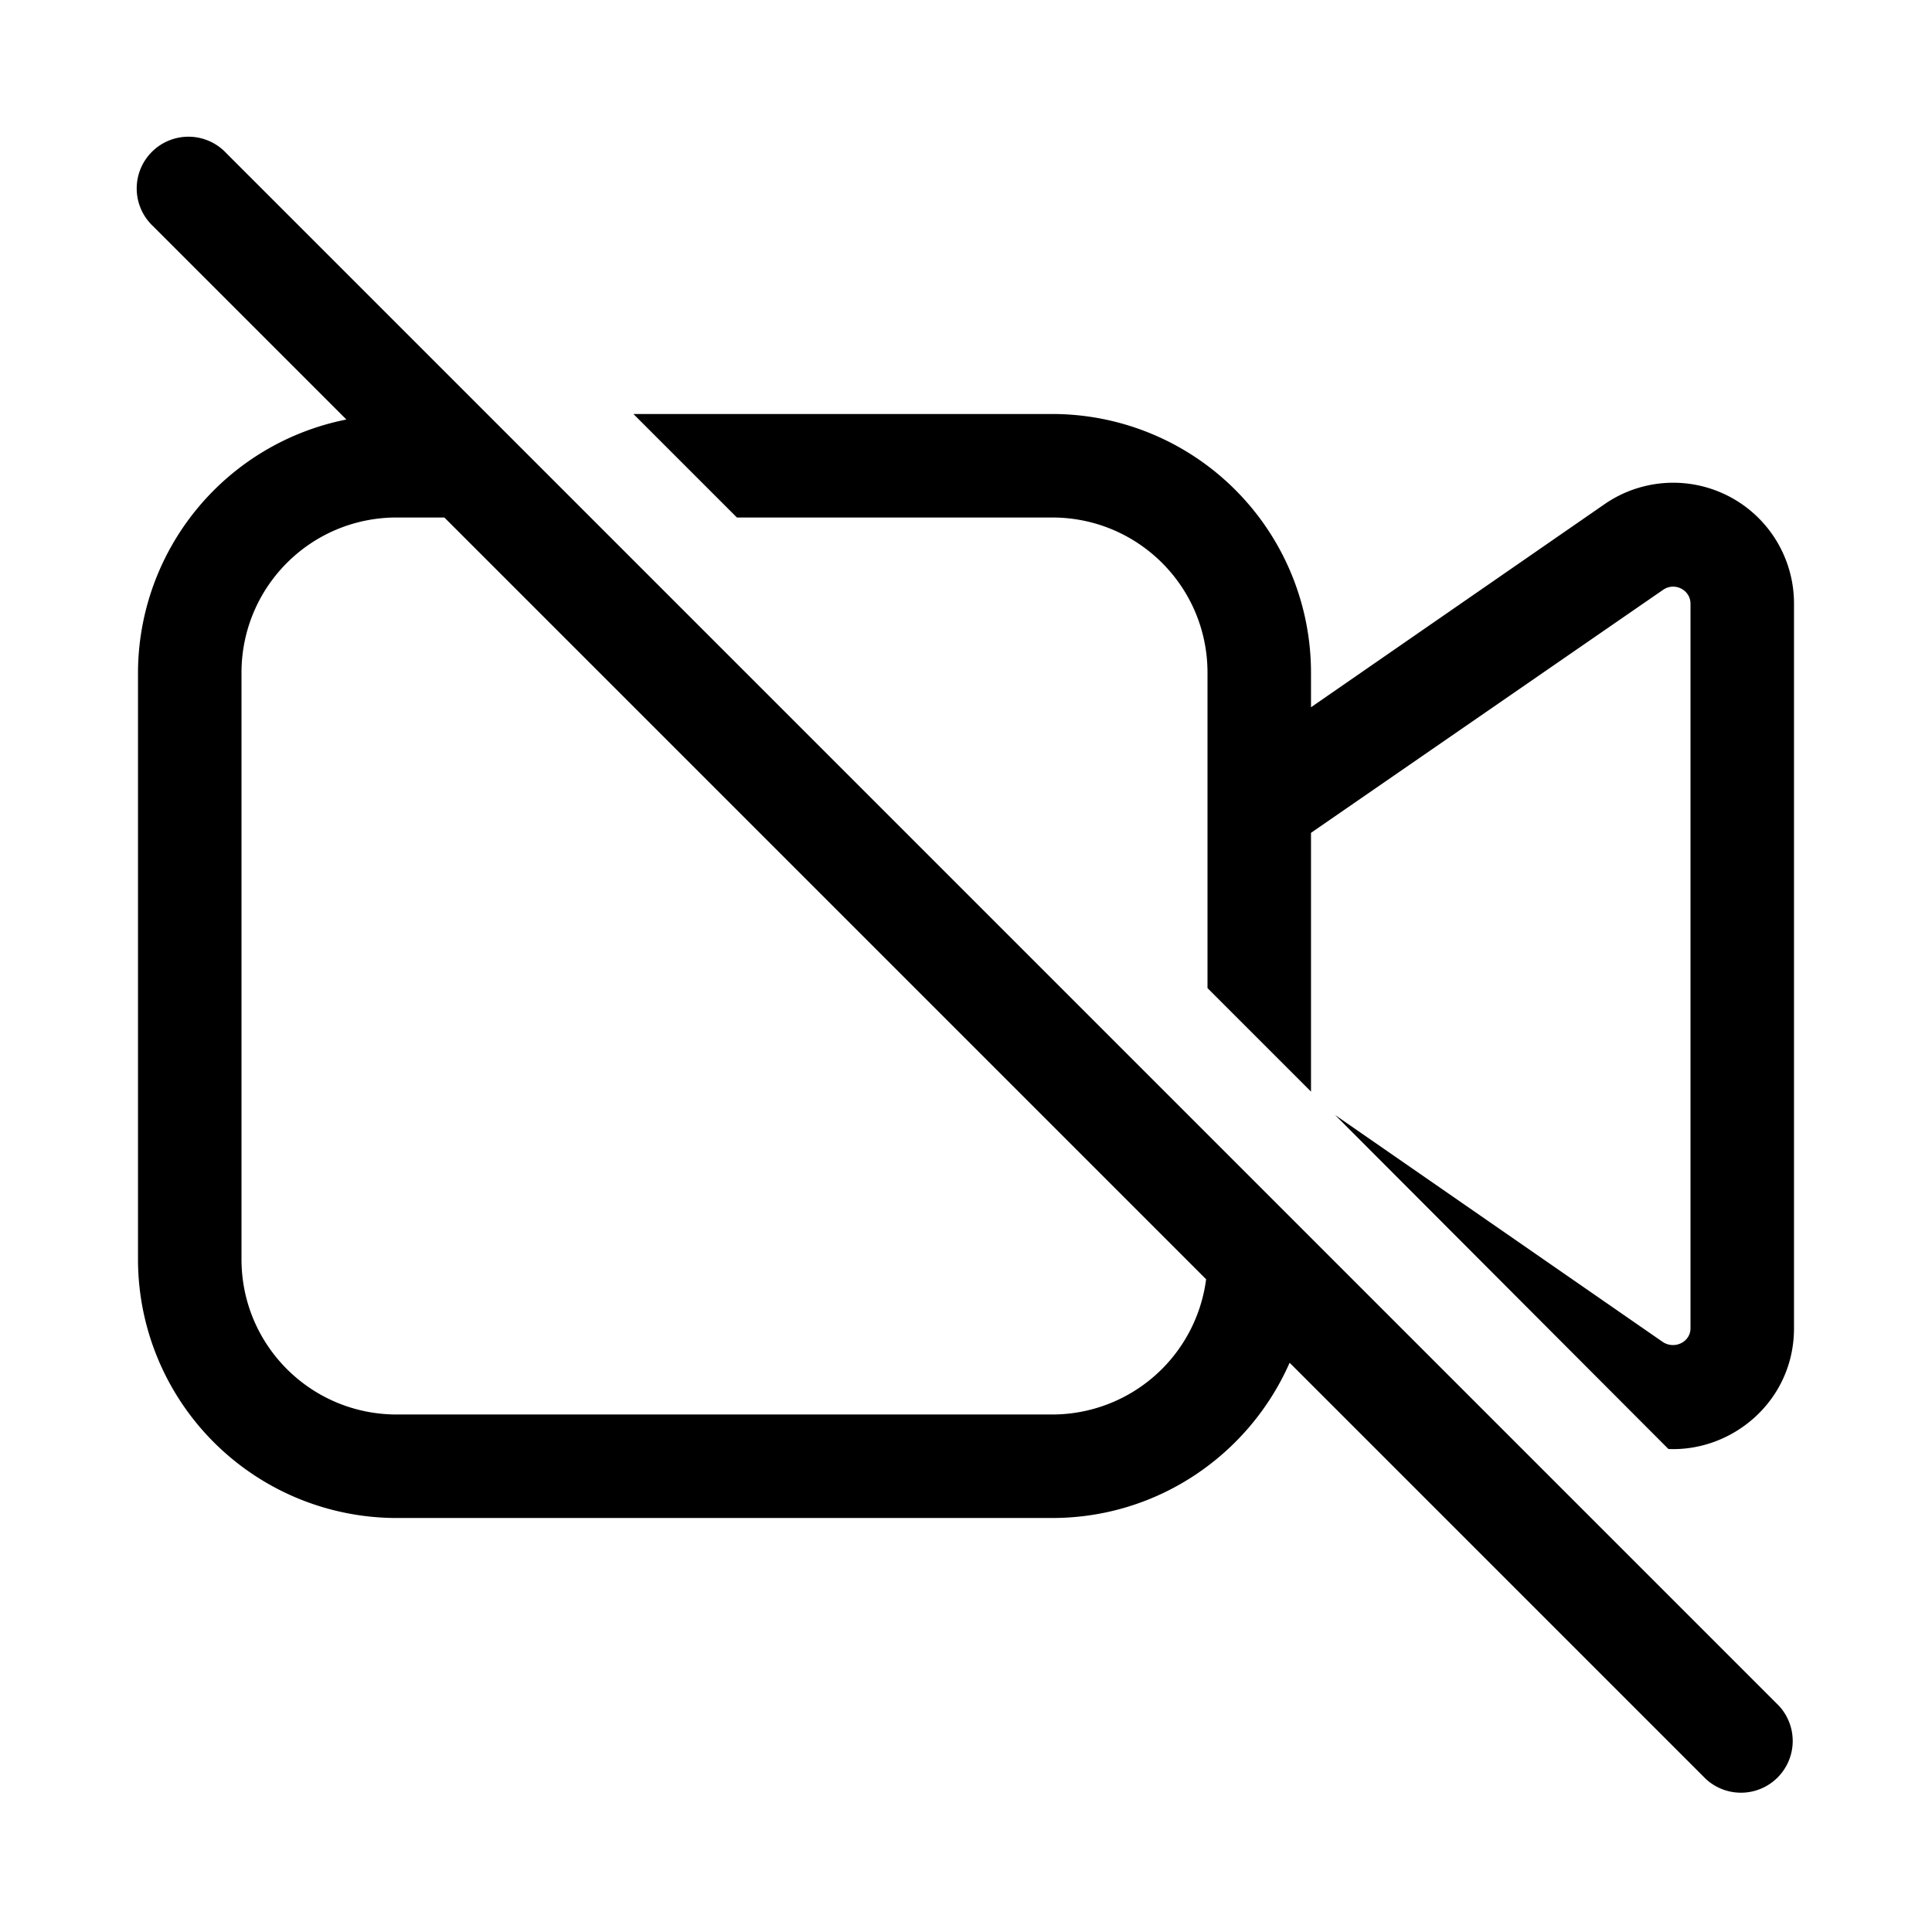 <svg width="28" height="28" viewBox="0 0 28 28" xmlns="http://www.w3.org/2000/svg"><path d="M3.28 2.22a.75.75 0 1 0-1.06 1.06l2.8 2.8A3.75 3.75 0 0 0 2 9.74v8.5A3.75 3.75 0 0 0 5.75 22h9.5c1.54 0 2.86-.93 3.44-2.25l6.03 6.03a.75.75 0 0 0 1.06-1.06L3.28 2.22Zm14.2 16.32a2.25 2.25 0 0 1-2.23 1.96h-9.5c-1.24 0-2.25-1-2.25-2.25v-8.5c0-1.24 1-2.25 2.25-2.25h.69l11.04 11.04ZM9.18 6l1.5 1.5h4.57c1.24 0 2.25 1 2.25 2.25v4.57l1.5 1.5v-3.75l5.1-3.52c.17-.12.4 0 .4.2v10.5c0 .2-.23.31-.4.2l-4.75-3.29L24.18 21c.93.04 1.82-.7 1.82-1.75V8.75a1.75 1.75 0 0 0-2.75-1.44L19 10.25v-.5A3.75 3.75 0 0 0 15.25 6H9.18Z"/></svg>